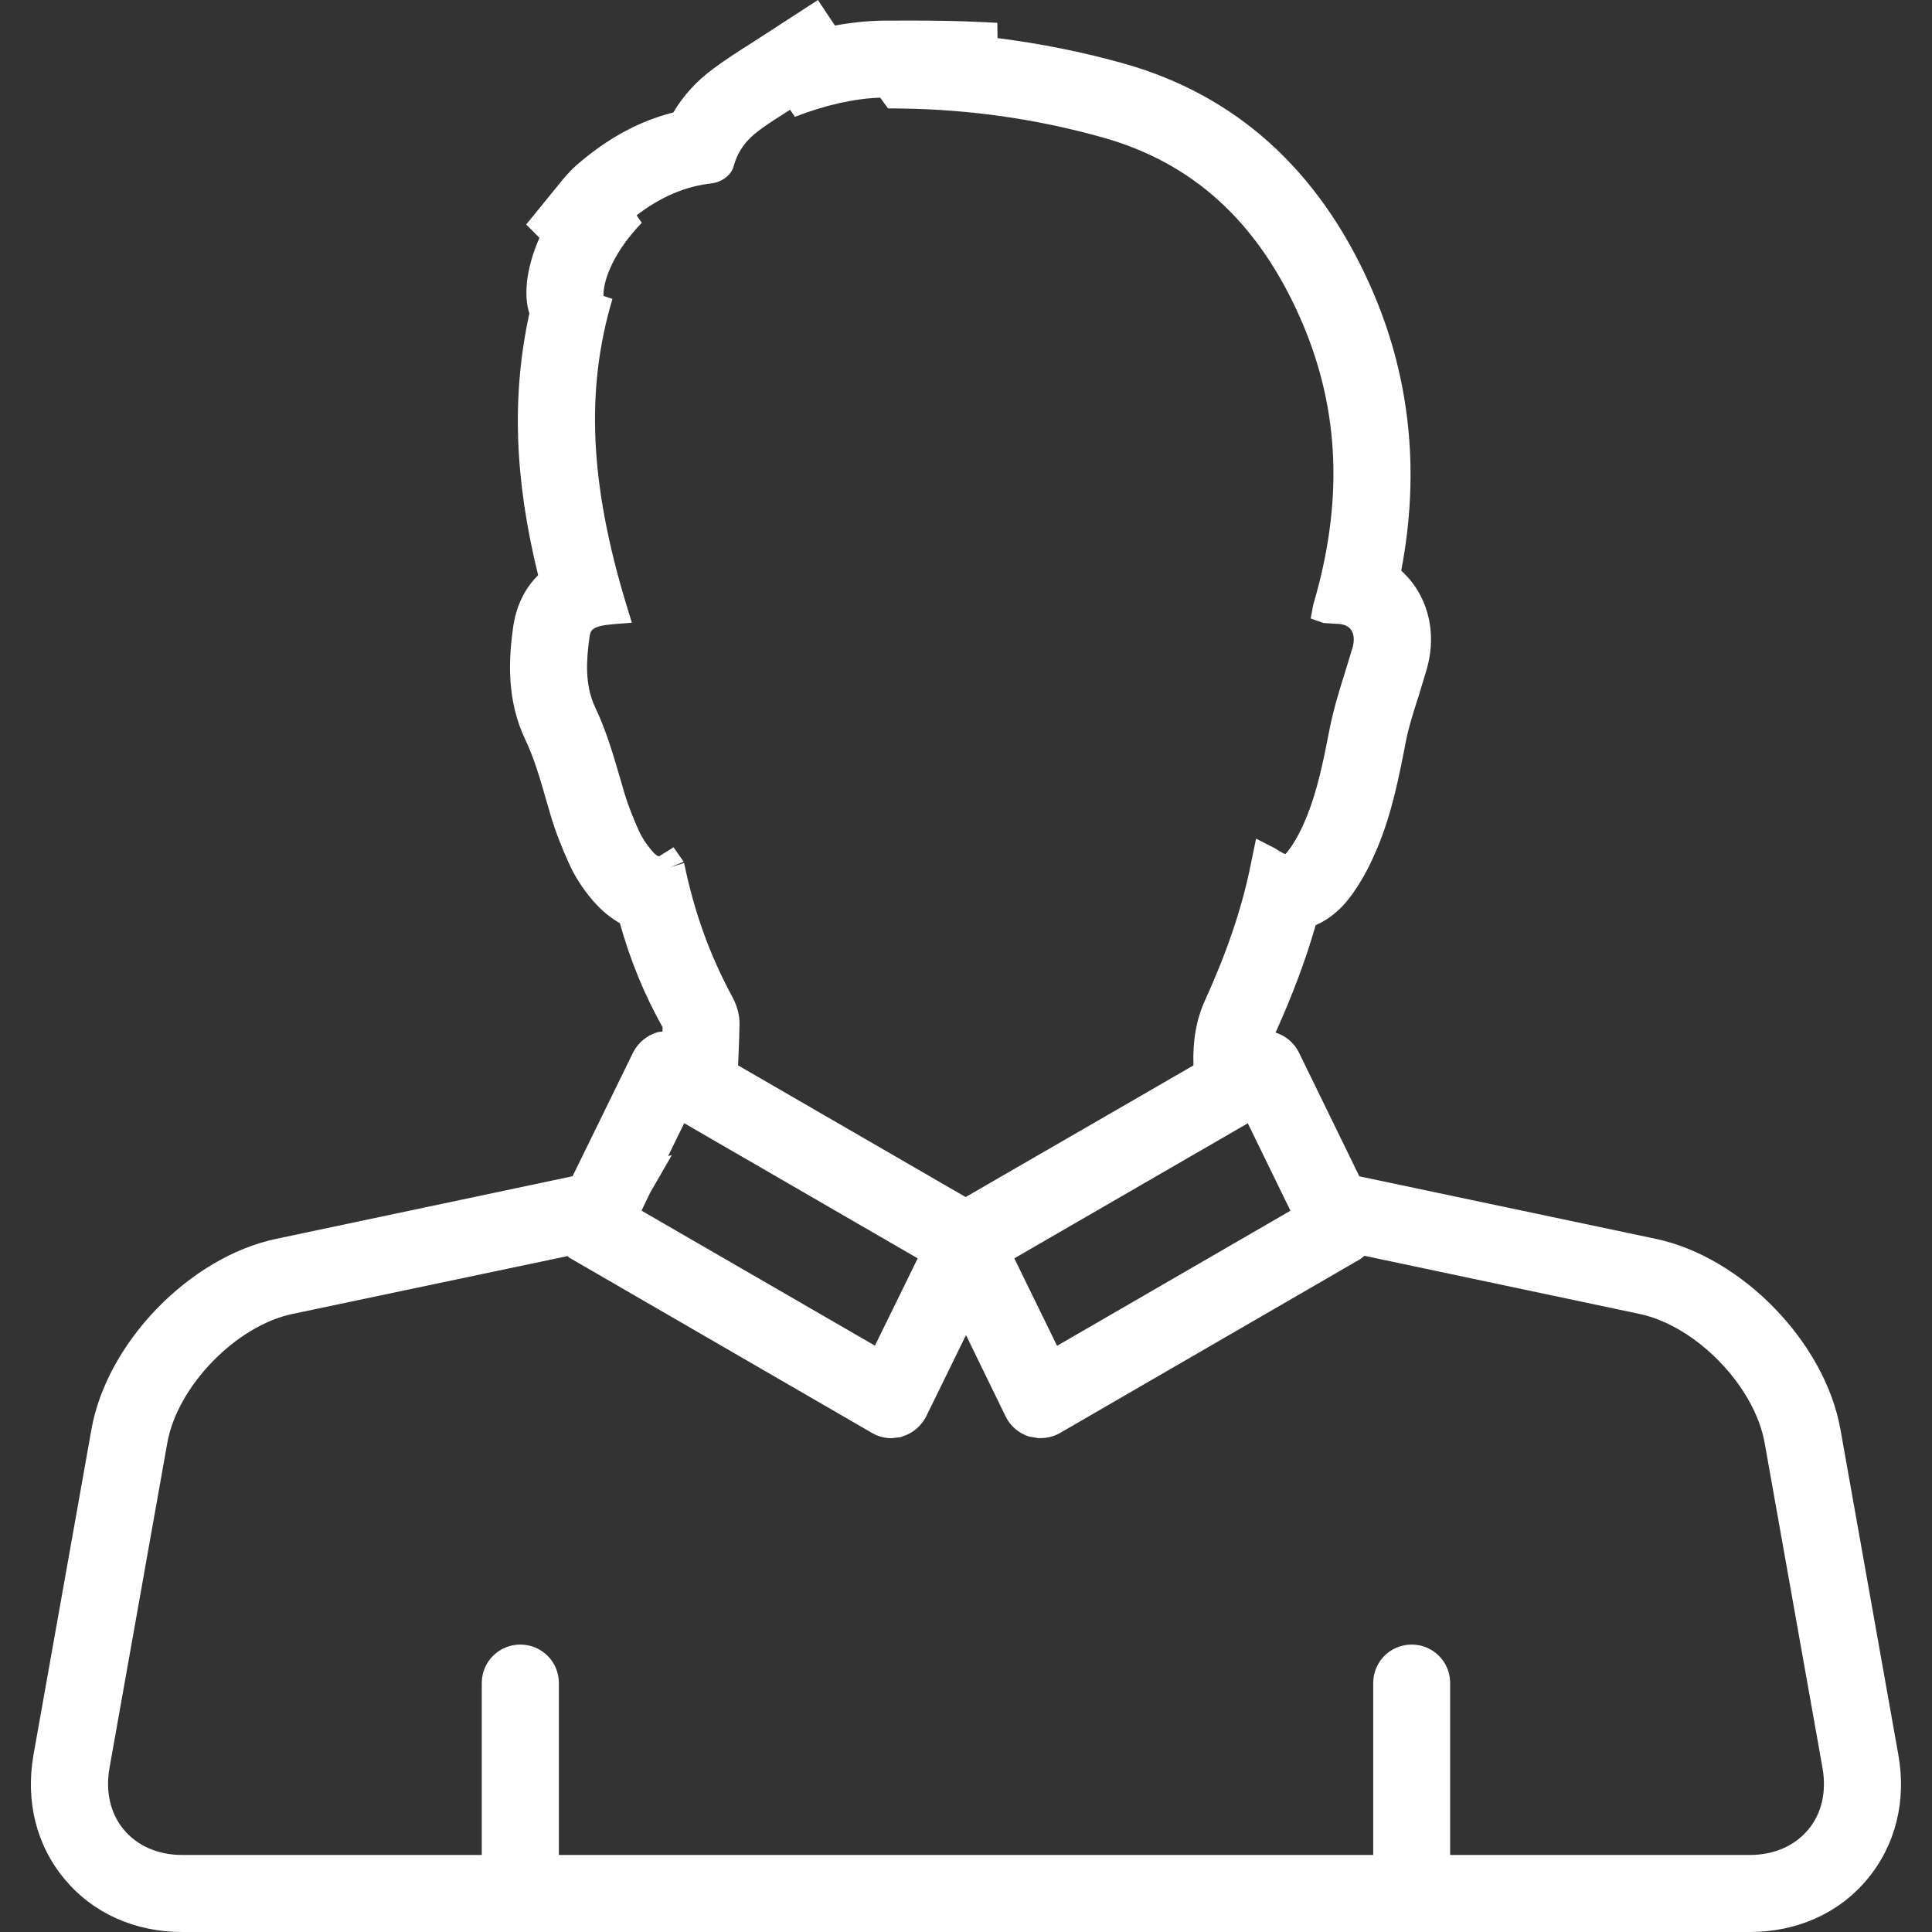 <?xml version="1.0" encoding="UTF-8"?> <svg xmlns="http://www.w3.org/2000/svg" width="22" height="22" viewBox="0 0 22 22" fill="none"><rect x="0" y="0" width="22" height="22" fill="#333333" stroke="none"/><g clip-path="url(#clip0_106_1742)"><path d="M21.616 19.978L20.958 16.28C20.783 15.289 19.839 14.315 18.855 14.107L15.479 13.395L14.79 11.983C14.737 11.875 14.638 11.793 14.525 11.758C14.719 11.329 14.869 10.928 14.982 10.535C15.242 10.422 15.382 10.208 15.44 10.121C15.532 9.985 15.609 9.833 15.673 9.682C15.848 9.272 15.927 8.865 16.011 8.432C16.043 8.272 16.093 8.115 16.155 7.923L16.245 7.625C16.348 7.273 16.291 6.915 16.088 6.643C16.05 6.591 16.005 6.544 15.956 6.497C16.175 5.355 16.055 4.262 15.6 3.246C15.011 1.927 14.066 1.079 12.792 0.722C12.325 0.591 11.843 0.495 11.359 0.434L11.357 0.26L11.201 0.252C10.921 0.238 10.641 0.234 10.36 0.234L10.052 0.235C9.872 0.238 9.692 0.257 9.507 0.291L9.314 0L8.56 0.489C8.413 0.581 8.266 0.676 8.127 0.779C7.934 0.92 7.78 1.089 7.667 1.281C7.277 1.379 6.916 1.576 6.567 1.879C6.518 1.921 6.474 1.969 6.414 2.038L5.992 2.556L6.143 2.708C5.997 3.038 5.958 3.353 6.028 3.569C5.825 4.501 5.857 5.451 6.128 6.55C5.972 6.703 5.875 6.907 5.841 7.156C5.793 7.508 5.766 7.969 5.982 8.423C6.083 8.637 6.148 8.859 6.225 9.129L6.27 9.283C6.325 9.471 6.398 9.652 6.479 9.832C6.546 9.981 6.637 10.122 6.749 10.253C6.843 10.362 6.946 10.449 7.059 10.513C7.175 10.931 7.338 11.329 7.545 11.697L7.544 11.746L7.5 11.751L7.477 11.757C7.361 11.793 7.264 11.878 7.21 11.983L6.52 13.394L3.145 14.107C2.16 14.314 1.216 15.288 1.041 16.278L0.382 19.979C0.288 20.51 0.414 21.015 0.738 21.401C1.061 21.787 1.536 22 2.075 22H19.925C20.462 22 20.939 21.787 21.261 21.401C21.584 21.015 21.712 20.508 21.616 19.978ZM14.692 13.782L14.694 13.787L12.037 15.325L11.55 14.329L14.209 12.791L14.692 13.782ZM7.505 9.751C7.491 9.751 7.461 9.734 7.419 9.683C7.361 9.615 7.312 9.54 7.278 9.467C7.215 9.326 7.155 9.18 7.111 9.033L7.067 8.881C6.987 8.606 6.904 8.321 6.775 8.049C6.658 7.8 6.677 7.518 6.71 7.274C6.723 7.175 6.729 7.13 6.989 7.107L7.195 7.091L7.135 6.895C6.715 5.515 6.665 4.439 6.974 3.404L6.872 3.37C6.866 3.178 7.005 2.849 7.308 2.537L7.249 2.452C7.523 2.241 7.805 2.121 8.109 2.087C8.206 2.077 8.325 2.001 8.354 1.895C8.398 1.729 8.493 1.595 8.645 1.484C8.759 1.399 8.877 1.326 8.997 1.25L9.052 1.33C9.403 1.195 9.722 1.123 10.023 1.112L10.112 1.234L10.276 1.236C11.05 1.247 11.816 1.357 12.555 1.565C13.578 1.851 14.312 2.517 14.796 3.599C15.239 4.589 15.302 5.626 14.988 6.767L14.954 6.887L14.925 7.043L15.071 7.094L15.223 7.104C15.274 7.104 15.344 7.116 15.383 7.169C15.419 7.218 15.426 7.291 15.4 7.38L15.314 7.662C15.252 7.86 15.189 8.06 15.139 8.308C15.068 8.672 15.001 9.014 14.863 9.34C14.82 9.442 14.77 9.542 14.707 9.636C14.659 9.706 14.638 9.722 14.638 9.726C14.631 9.724 14.6 9.714 14.517 9.659L14.303 9.55L14.235 9.881C14.136 10.358 13.967 10.853 13.719 11.397C13.623 11.611 13.58 11.851 13.59 12.132L10.996 13.631L8.405 12.132C8.405 12.132 8.419 11.814 8.421 11.668C8.424 11.567 8.395 11.457 8.345 11.363C8.081 10.874 7.908 10.396 7.79 9.827L7.631 9.876L7.785 9.813L7.67 9.648L7.505 9.751ZM7.401 13.586L7.65 13.154L7.608 13.164L7.791 12.79L10.45 14.329L9.963 15.323L7.305 13.786L7.401 13.586ZM20.589 20.836C20.434 21.021 20.198 21.123 19.924 21.123H16.513V19.165C16.513 18.921 16.317 18.727 16.075 18.727C15.833 18.727 15.637 18.921 15.637 19.165V21.123H6.364V19.165C6.364 18.921 6.167 18.727 5.925 18.727C5.683 18.727 5.486 18.921 5.486 19.165V21.123H2.076C1.802 21.123 1.566 21.021 1.411 20.836C1.257 20.652 1.199 20.403 1.247 20.131L1.905 16.431C2.02 15.785 2.685 15.1 3.326 14.963L6.464 14.303L6.477 14.318L9.933 16.319C10 16.358 10.075 16.377 10.152 16.377L10.257 16.365L10.281 16.355C10.396 16.32 10.493 16.235 10.546 16.13L11 15.203L11.453 16.133C11.506 16.24 11.603 16.322 11.717 16.358L11.821 16.376H11.847C11.924 16.376 12.001 16.358 12.068 16.319L15.489 14.338C15.506 14.325 15.523 14.314 15.537 14.3L18.674 14.963C19.315 15.1 19.98 15.783 20.095 16.434L20.753 20.131C20.801 20.403 20.744 20.653 20.589 20.836Z" fill="white"></path></g><defs><clipPath id="clip0_106_1742"><rect width="22" height="22" fill="white"></rect></clipPath></defs></svg> 